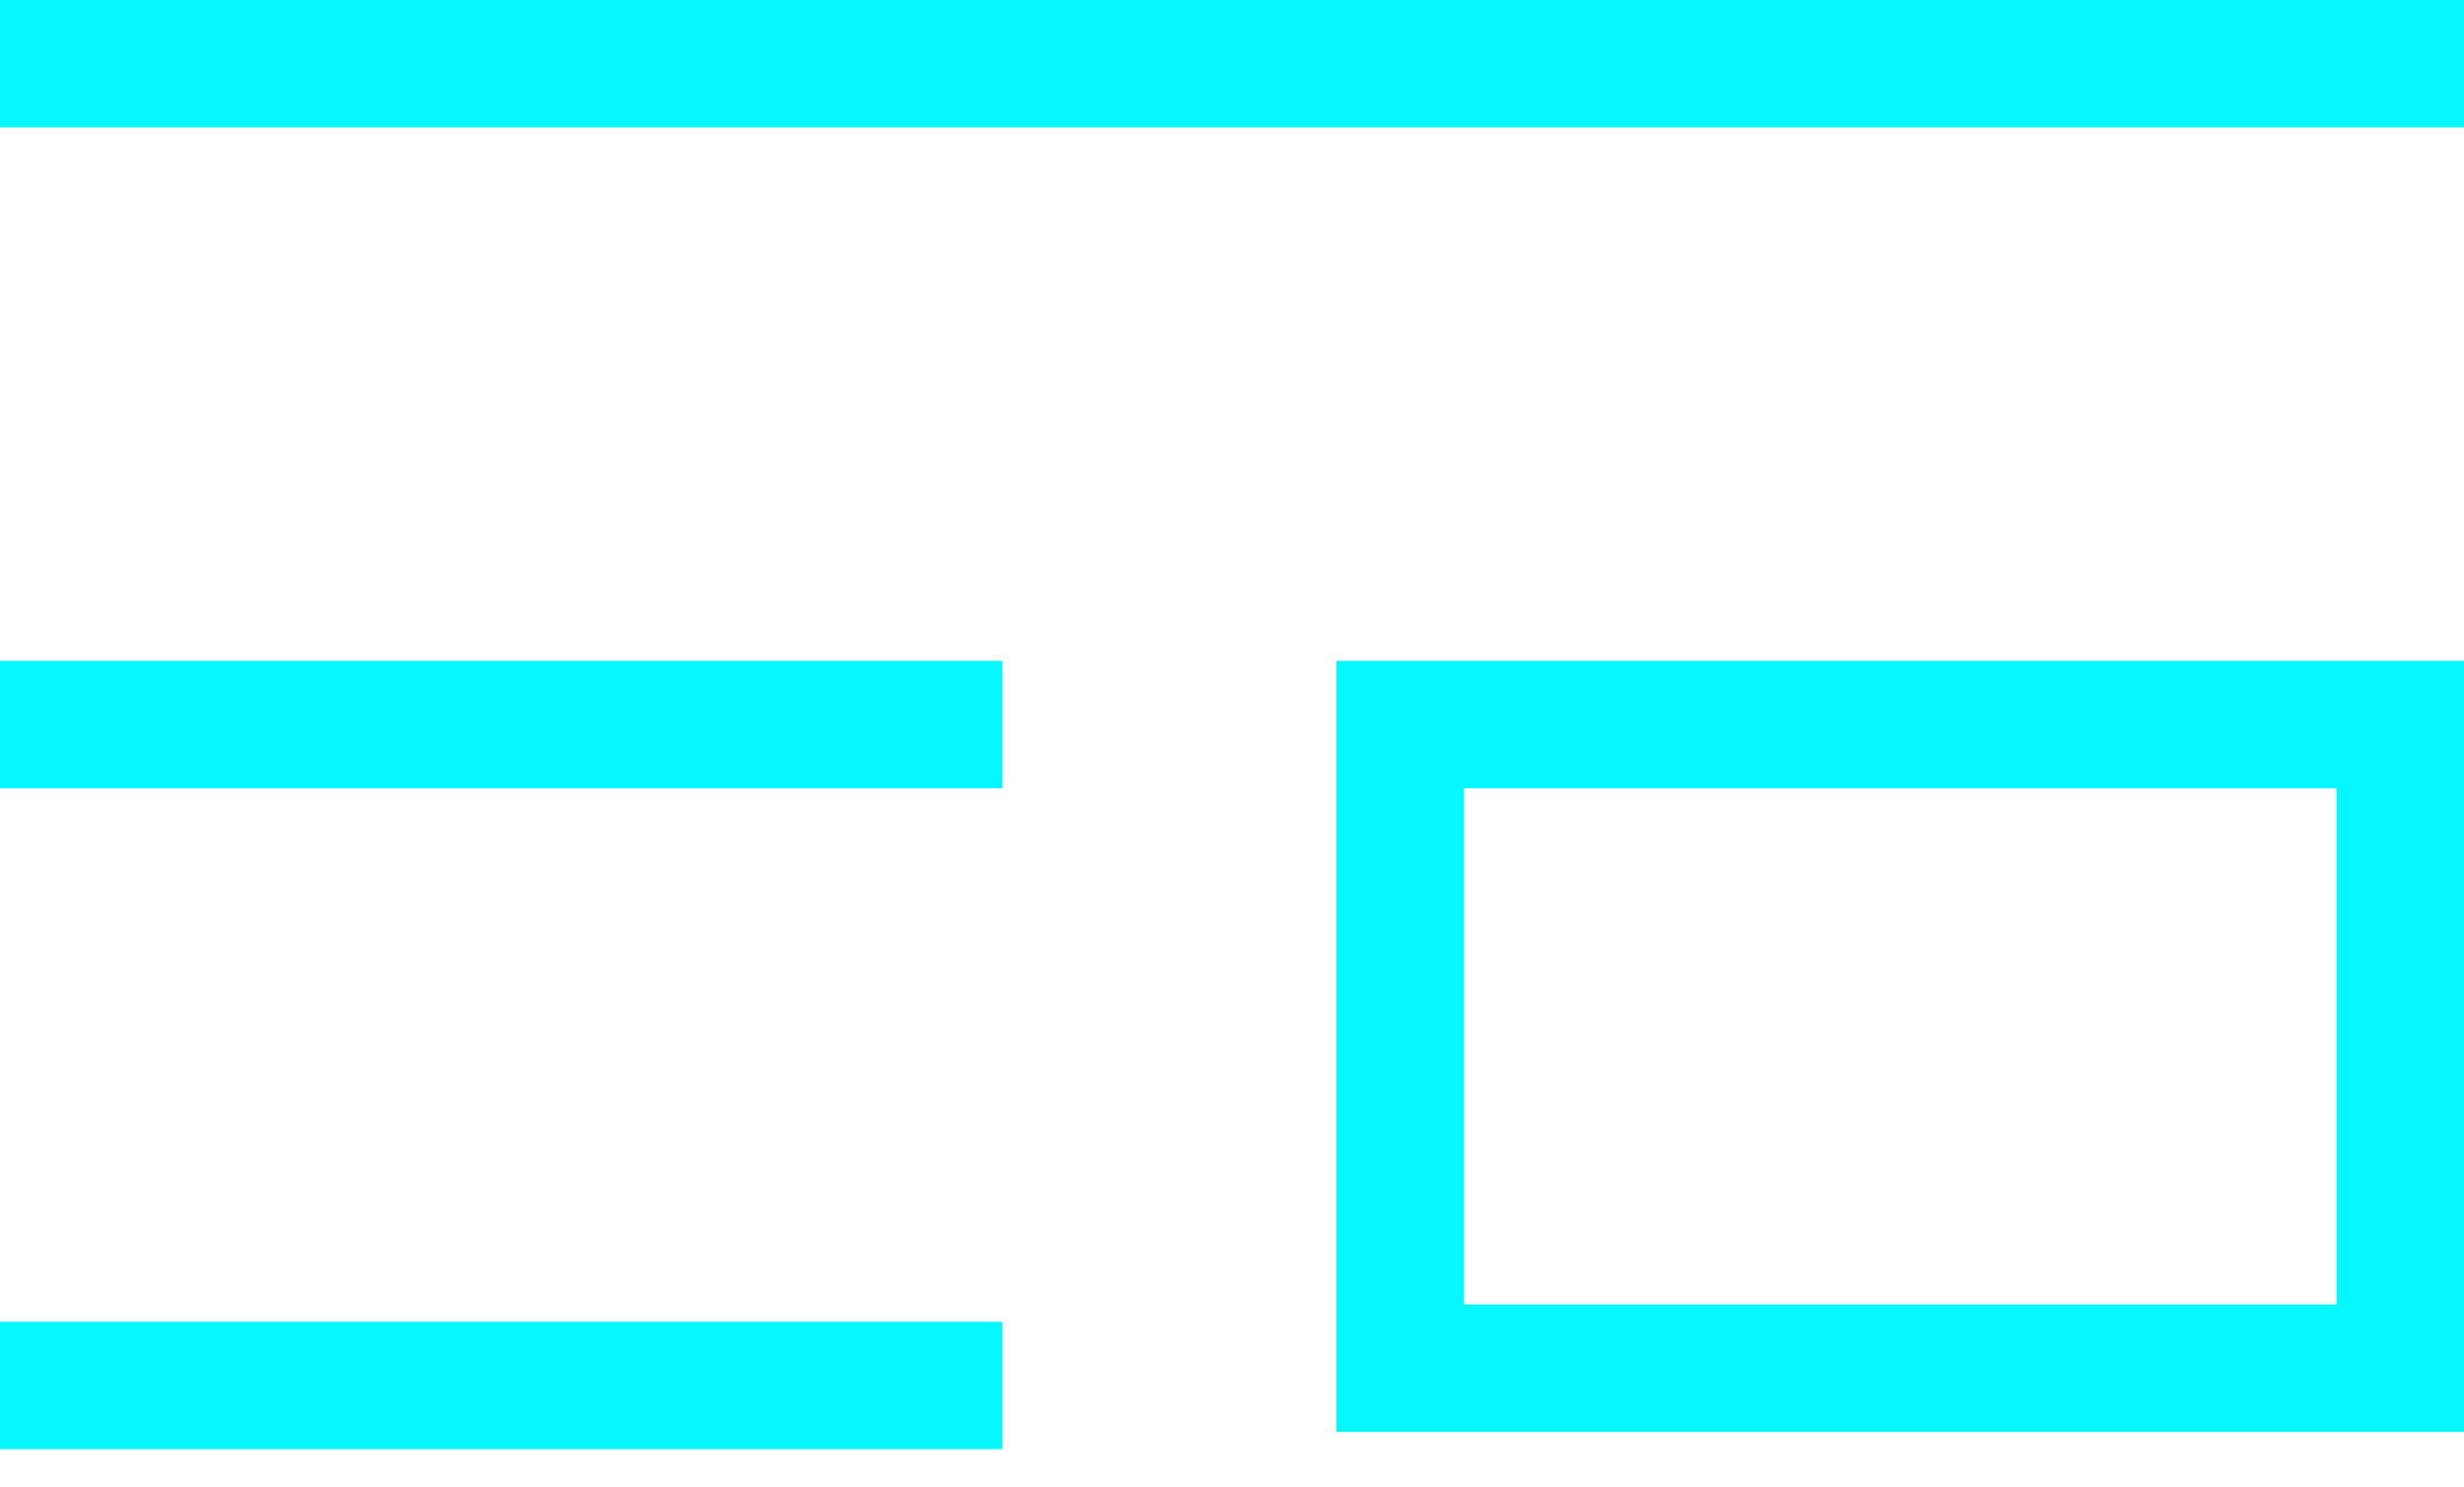 <svg width="58" height="35" viewBox="0 0 58 35" fill="none" xmlns="http://www.w3.org/2000/svg">
<rect x="32.958" y="17.059" width="23.542" height="15.152" stroke="#06f7ff" stroke-width="3"/>
<line x1="23.593" y1="32.619" x2="-8.02578e-05" y2="32.619" stroke="#06f7ff" stroke-width="3"/>
<line x1="23.593" y1="17.059" x2="-8.02578e-05" y2="17.059" stroke="#06f7ff" stroke-width="3"/>
<line x1="58" y1="1.5" x2="-1.49133e-07" y2="1.5" stroke="#06f7ff" stroke-width="3"/>
</svg> 
